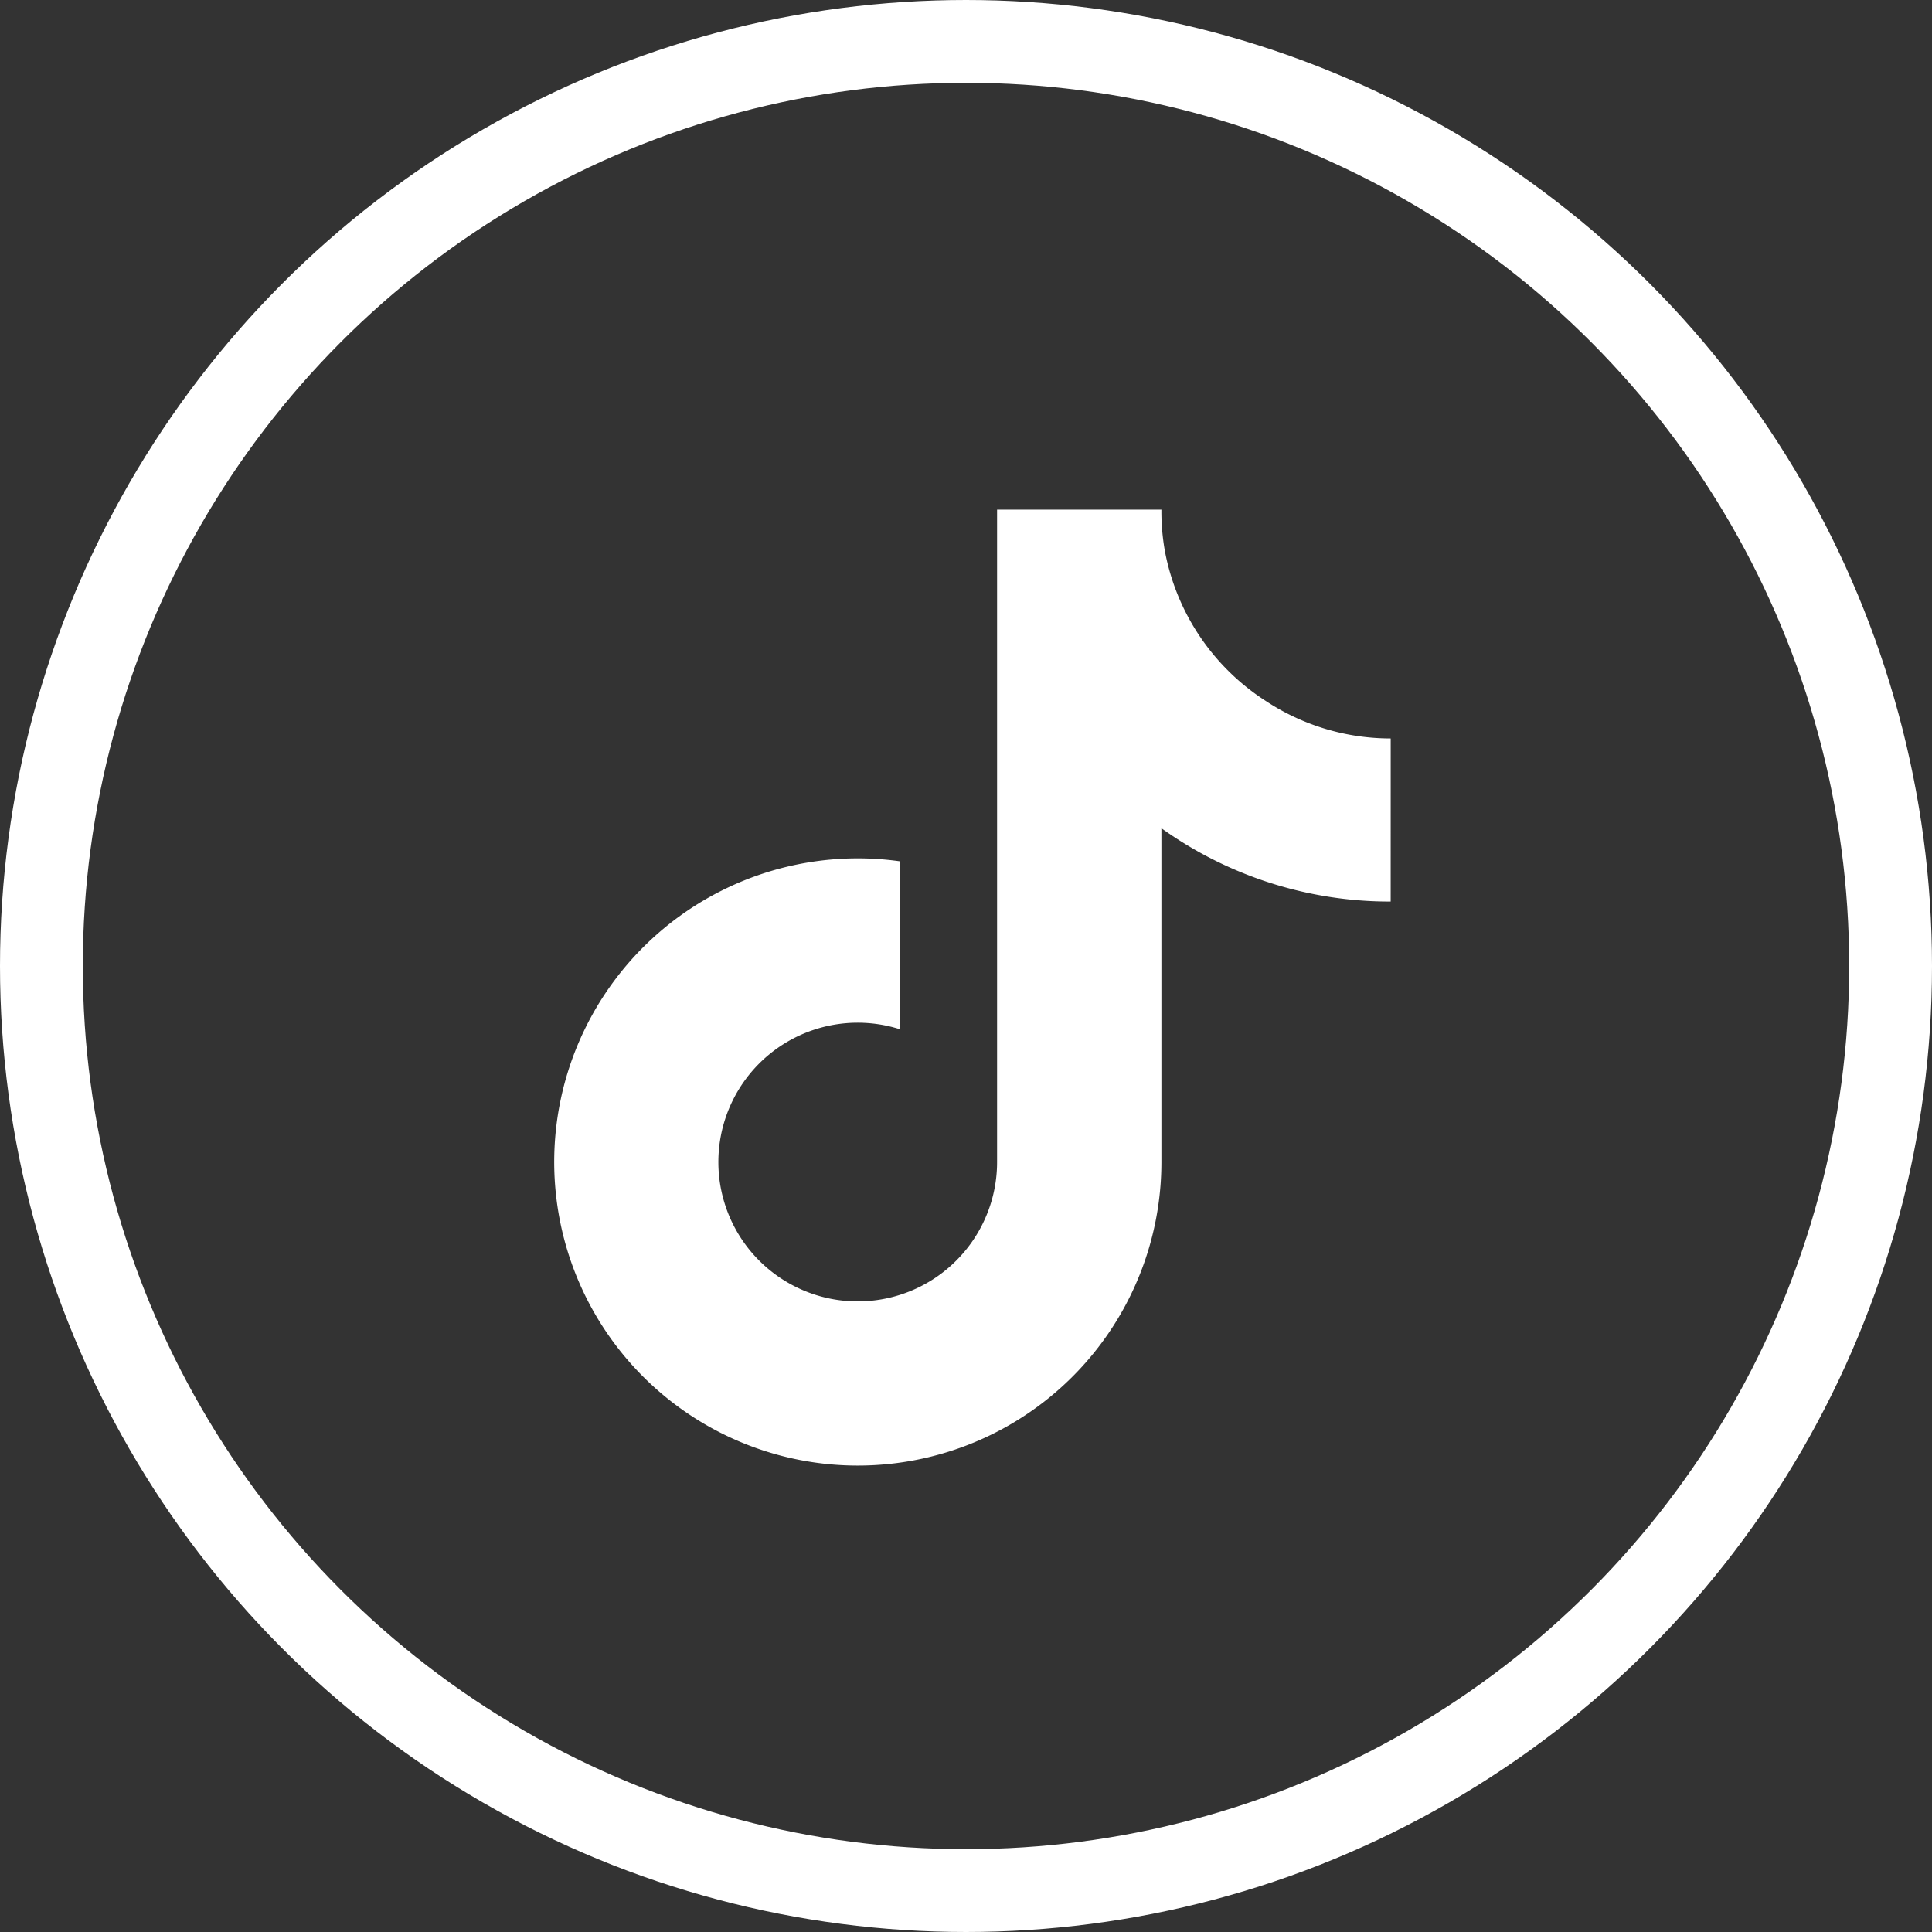<?xml version="1.0" encoding="UTF-8"?> <svg xmlns="http://www.w3.org/2000/svg" width="70" height="70" viewBox="0 0 70 70"><rect x="0" y="0" width="70" height="70" fill="#333333" stroke="none"/><g id="Group_1463" data-name="Group 1463" transform="translate(-1685 -3333)"><g id="Ellipse_489" data-name="Ellipse 489" transform="translate(1685 3333)" fill="none" stroke="#fff" stroke-width="3"><circle cx="35" cy="35" r="35" stroke="none"></circle><circle cx="35" cy="35" r="33.5" fill="none"></circle></g><path id="tiktok" d="M30.432,14.2a14.213,14.213,0,0,1-8.307-2.656V23.64a11,11,0,1,1-9.488-10.9v6.082a5.049,5.049,0,1,0,3.534,4.816V0h5.954a8.2,8.2,0,0,0,.126,1.5h0A8.267,8.267,0,0,0,25.9,6.928a8.216,8.216,0,0,0,4.533,1.363Z" transform="translate(1704.955 3351.465)" fill="#fff"></path></g></svg> 